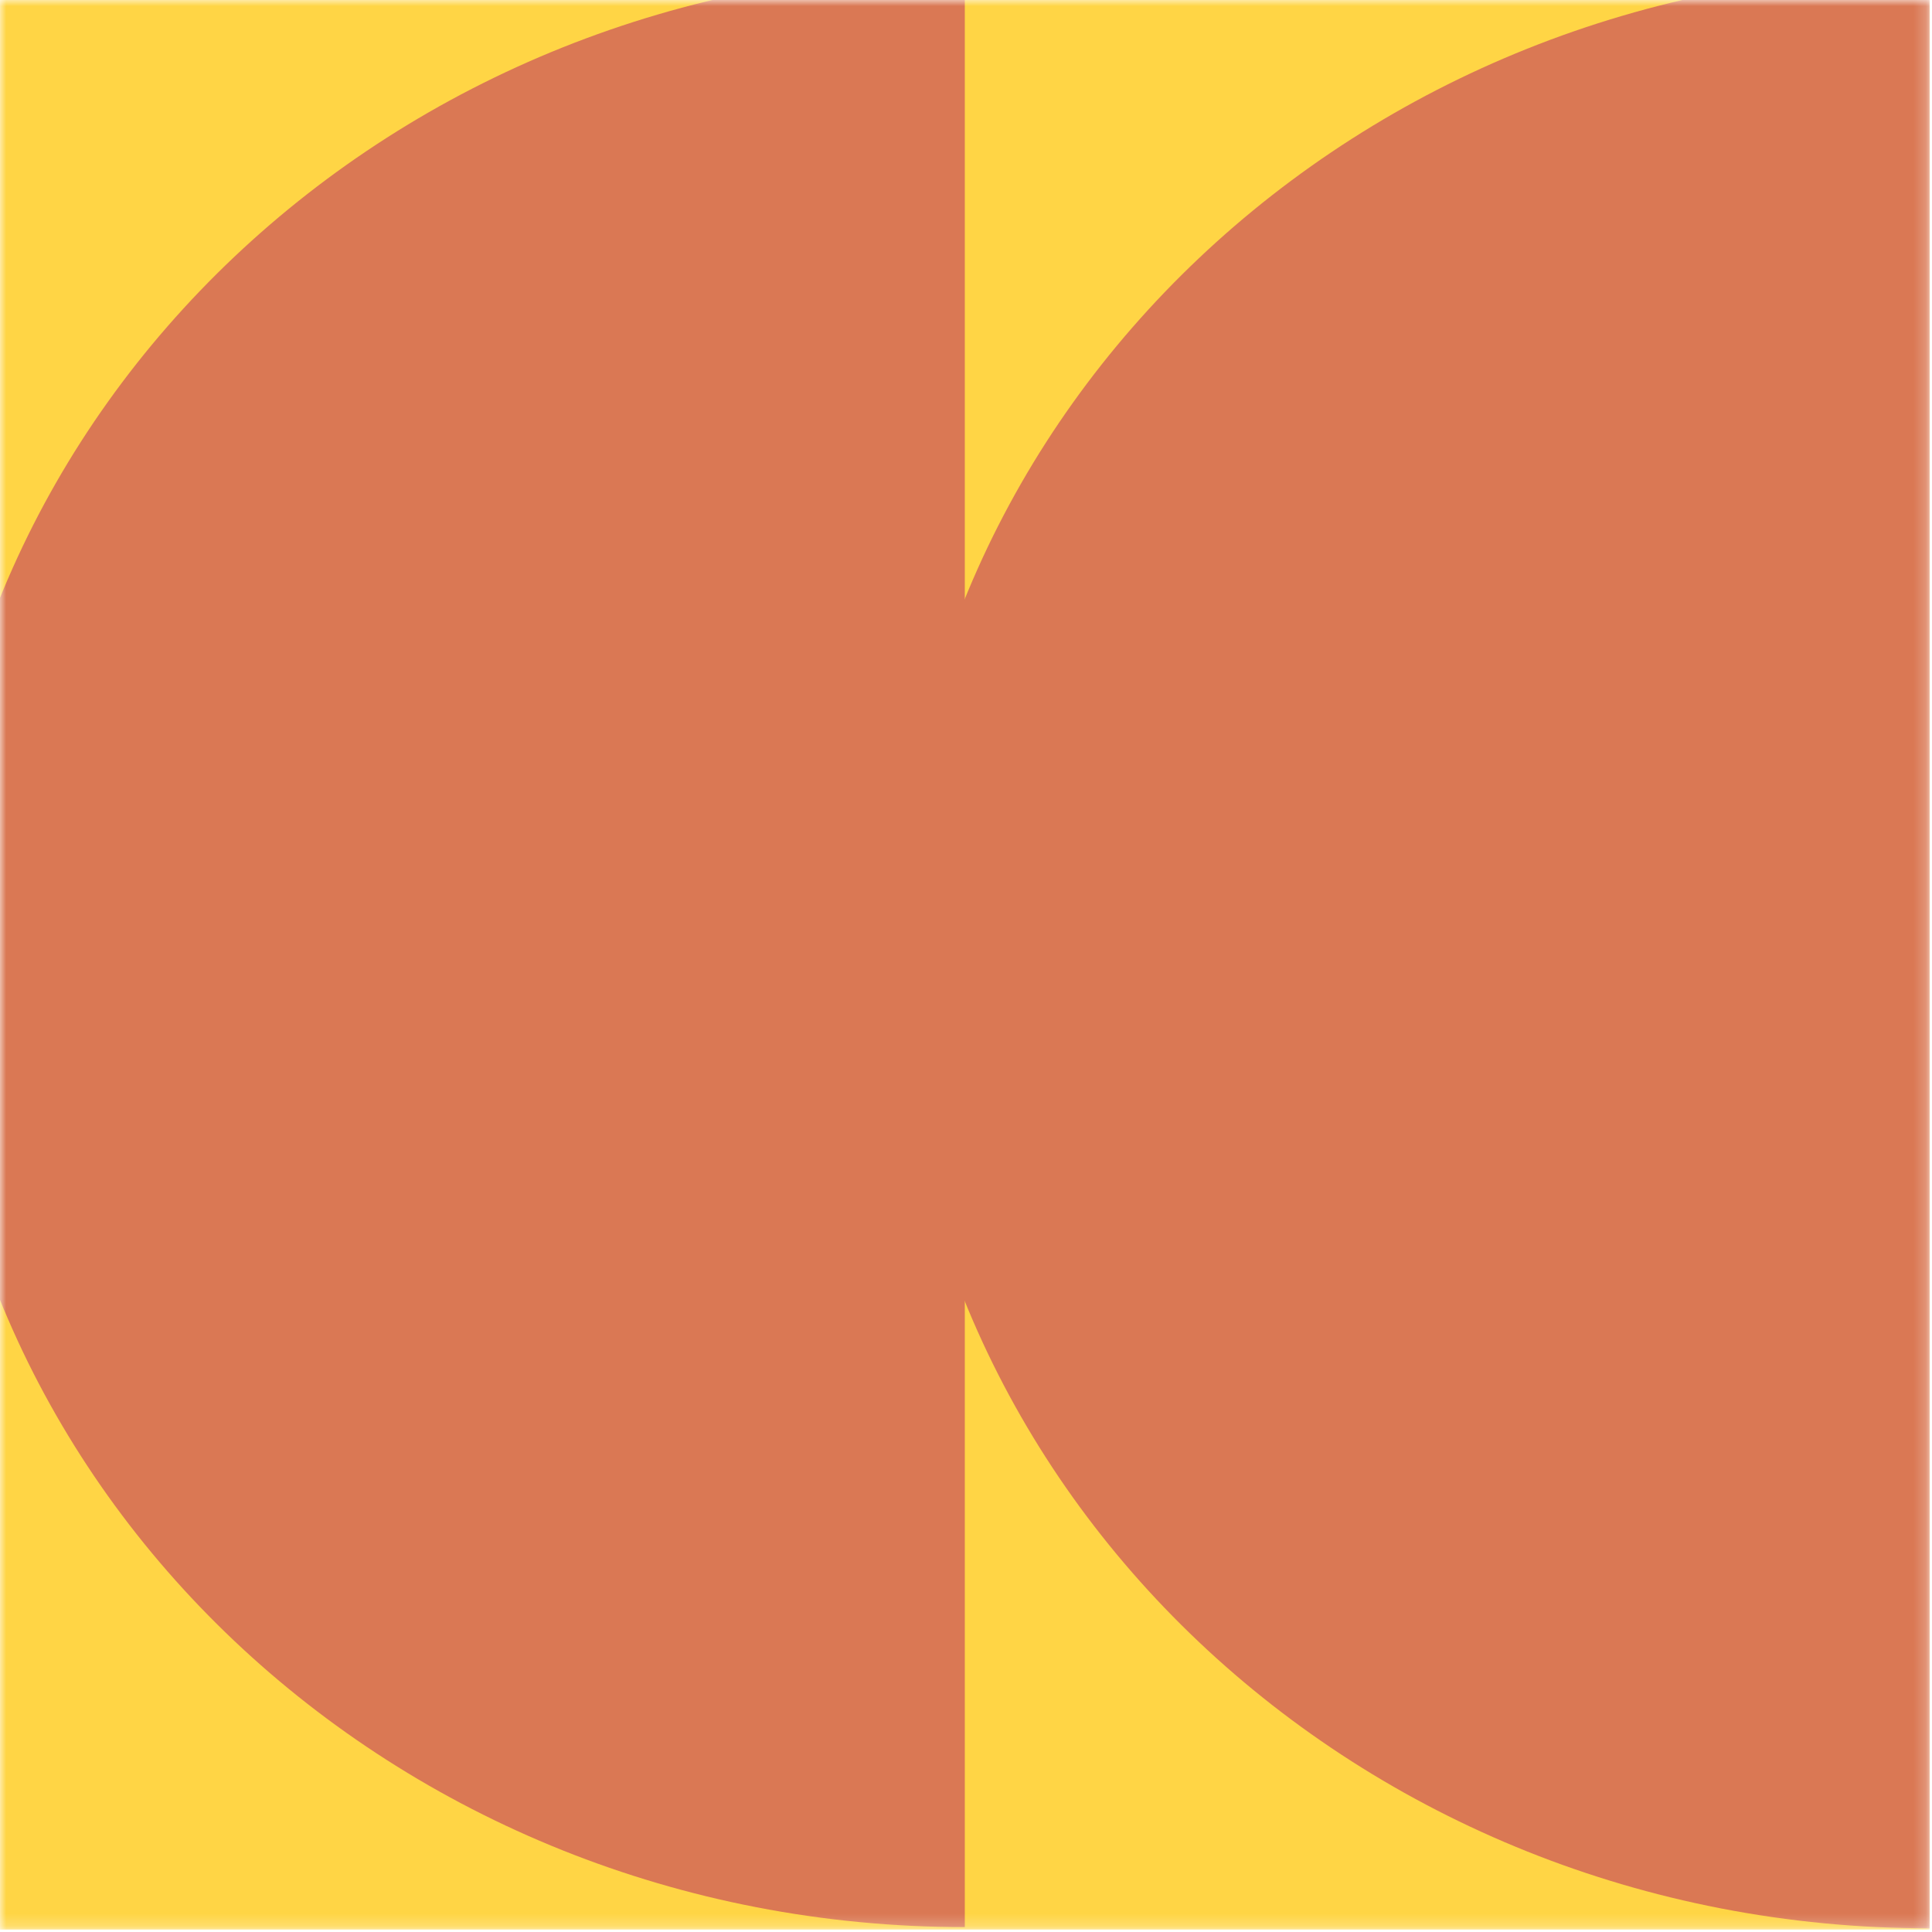 <?xml version="1.0" encoding="UTF-8"?> <svg xmlns="http://www.w3.org/2000/svg" width="158" height="158" viewBox="0 0 158 158" fill="none"><mask id="mask0_3101_497" style="mask-type:luminance" maskUnits="userSpaceOnUse" x="0" y="0" width="158" height="158"><path d="M0.001 157.8L157.801 157.8L157.801 6.10352e-05L0.001 6.10352e-05L0.001 157.8Z" fill="white"></path></mask><g mask="url(#mask0_3101_497)"><path d="M0.001 157.8L157.801 157.8L157.801 6.10352e-05L0.001 6.10352e-05L0.001 157.8Z" fill="#FFD545"></path><path fill-rule="evenodd" clip-rule="evenodd" d="M157.801 -2.3C111.101 -2.3 73.301 33.5 73.301 77.7C73.301 121.9 111.101 157.7 157.801 157.7L157.801 -2.3Z" fill="#DA7854"></path><path fill-rule="evenodd" clip-rule="evenodd" d="M78.902 -2.4C32.202 -2.4 -5.598 33.4 -5.598 77.6C-5.598 121.8 32.202 157.6 78.902 157.6L78.902 -2.4Z" fill="#DA7854"></path></g></svg> 
